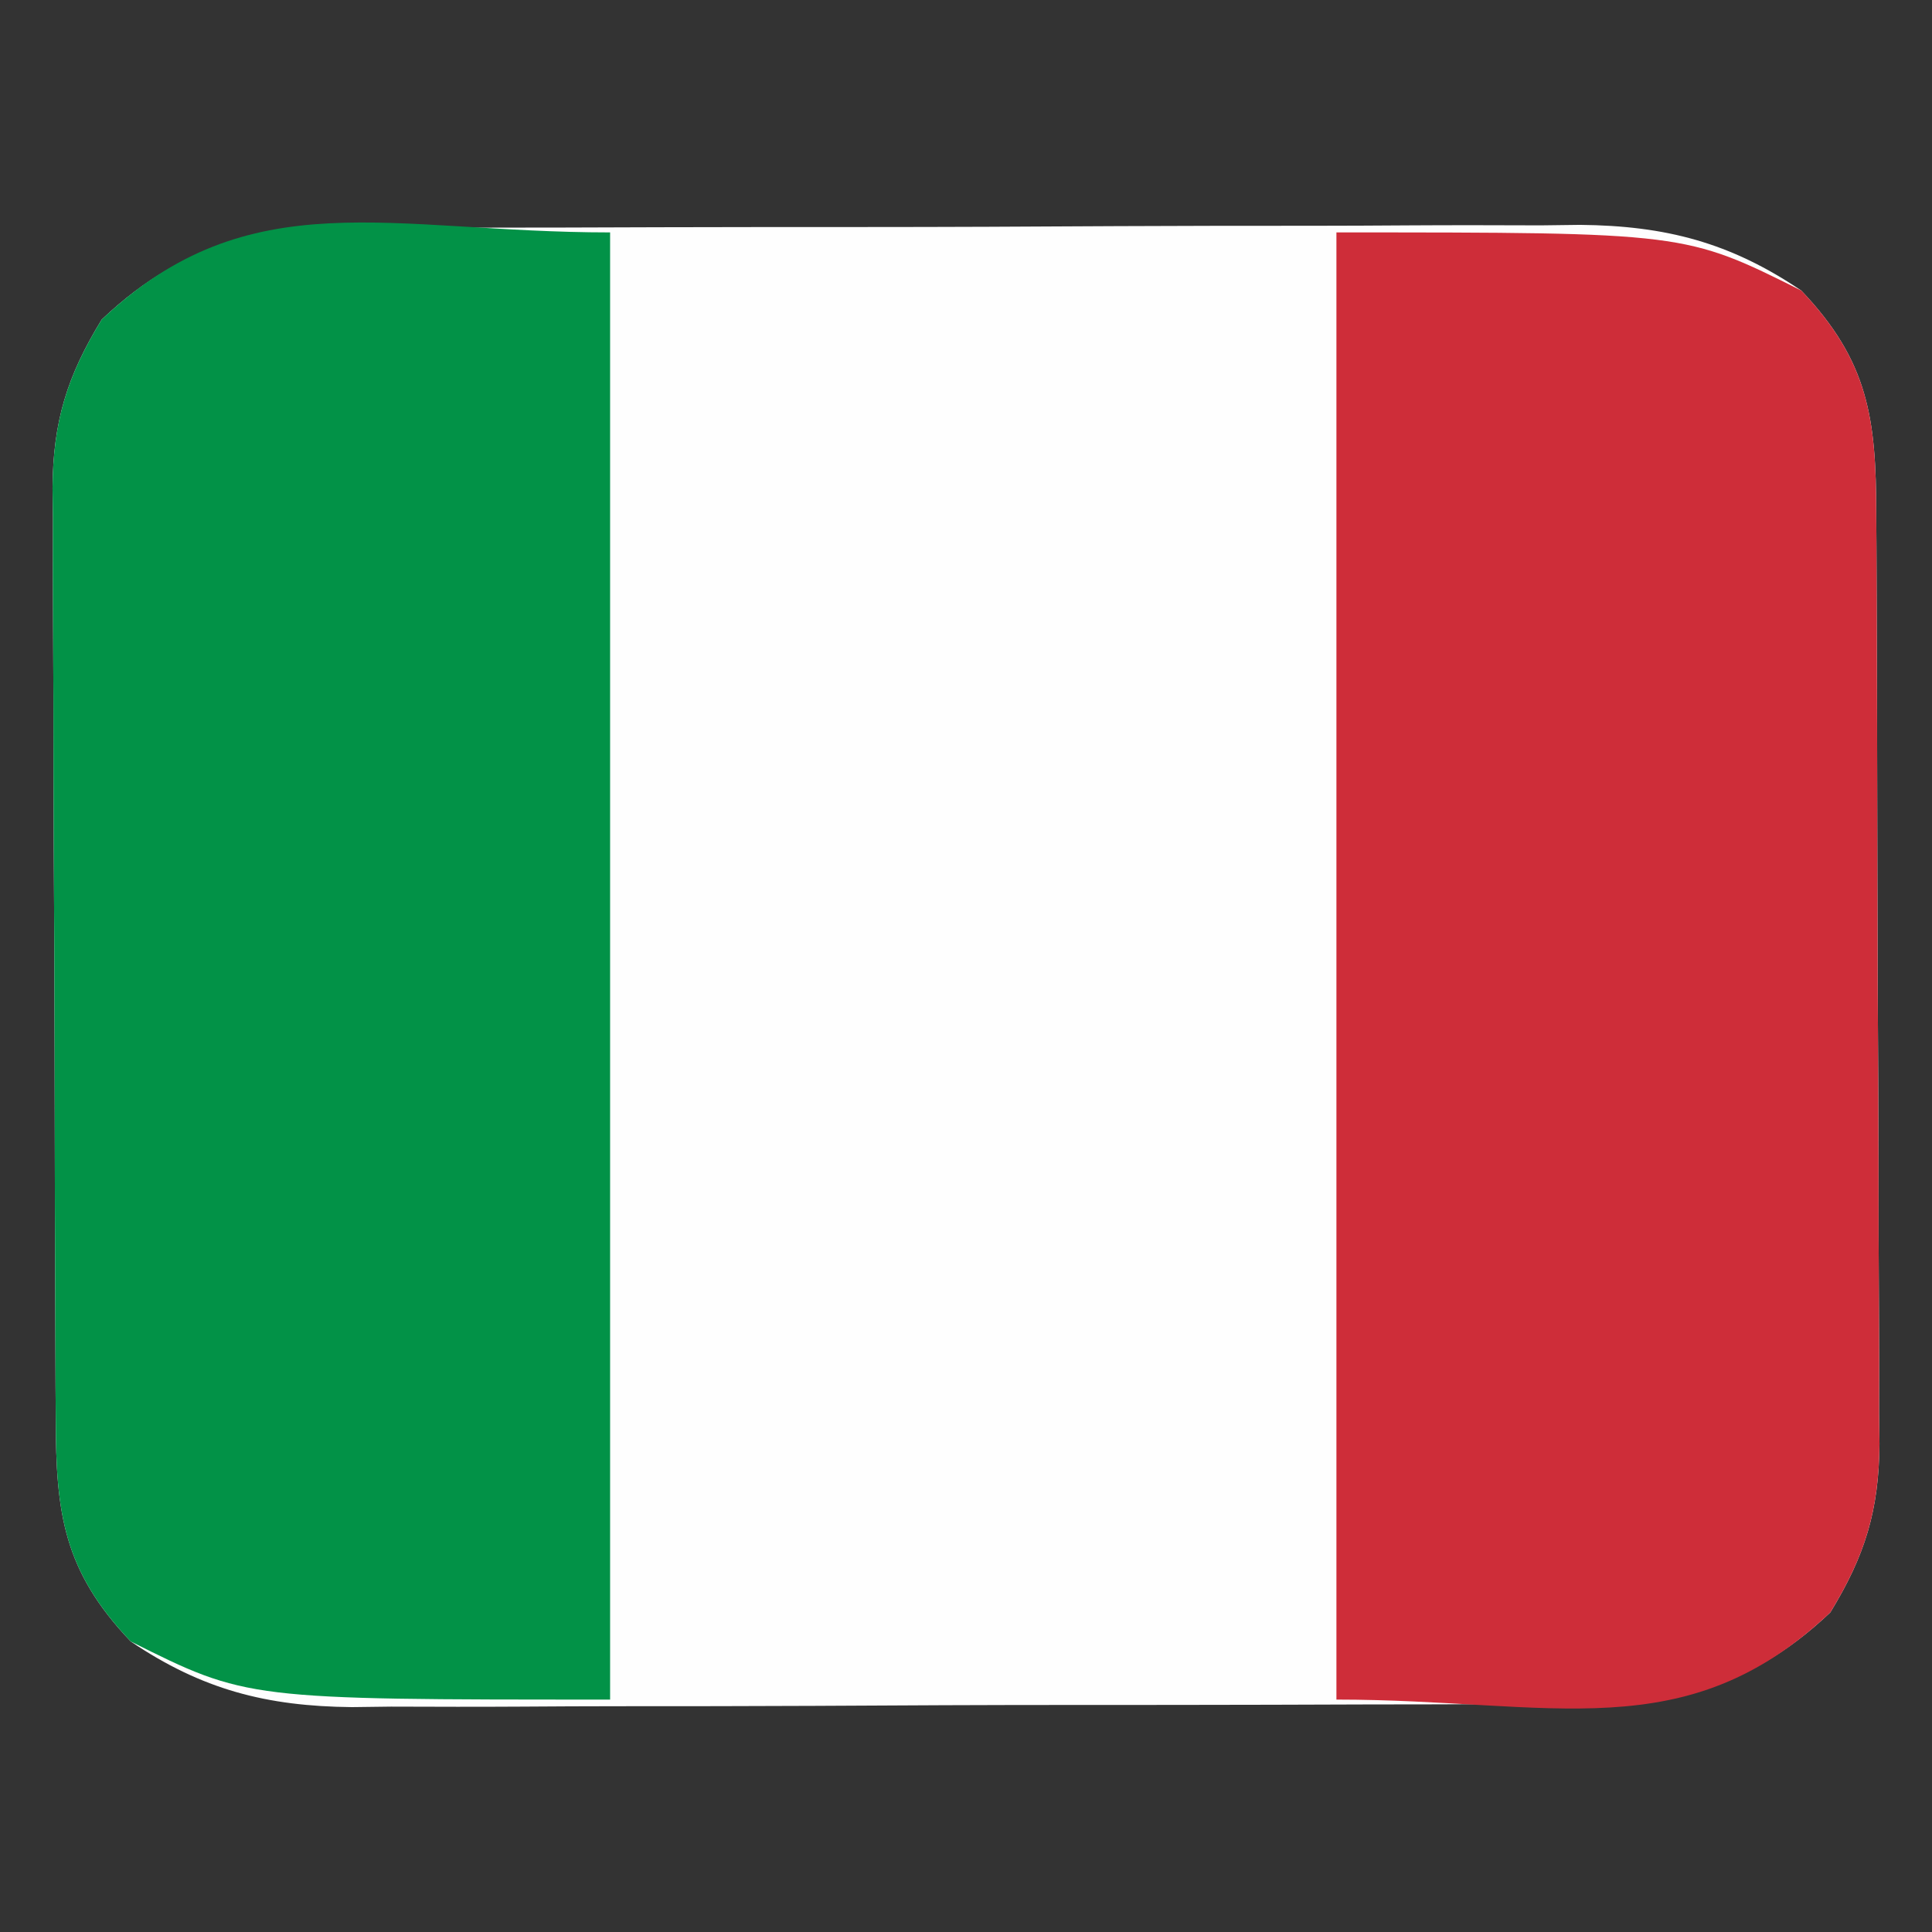 <?xml version="1.0" encoding="UTF-8"?>
<svg version="1.1" xmlns="http://www.w3.org/2000/svg" width="133" height="133">
<rect width="100%" height="100%" fill="#333333" stroke="none"/>
<path d="M0 0 C0.953 -0.007 1.907 -0.013 2.889 -0.02 C6.038 -0.039 9.186 -0.043 12.335 -0.045 C14.528 -0.052 16.721 -0.059 18.915 -0.066 C23.512 -0.078 28.109 -0.081 32.707 -0.08 C38.588 -0.08 44.468 -0.107 50.349 -0.142 C54.88 -0.164 59.41 -0.168 63.941 -0.167 C66.109 -0.169 68.276 -0.178 70.444 -0.194 C73.481 -0.213 76.517 -0.207 79.555 -0.195 C80.444 -0.207 81.333 -0.218 82.249 -0.229 C88.118 -0.171 92.568 0.976 97.471 4.291 C102.104 9.161 102.622 13.12 102.633 19.604 C102.64 20.717 102.64 20.717 102.648 21.852 C102.662 24.307 102.669 26.762 102.675 29.216 C102.68 30.924 102.686 32.632 102.692 34.339 C102.702 37.921 102.708 41.503 102.712 45.085 C102.717 49.668 102.741 54.251 102.77 58.835 C102.788 62.363 102.793 65.891 102.795 69.42 C102.798 71.109 102.806 72.799 102.819 74.488 C102.836 76.855 102.834 79.221 102.828 81.589 C102.837 82.282 102.846 82.976 102.856 83.691 C102.817 88.283 101.861 91.382 99.471 95.291 C93.398 101.044 87.945 101.589 79.943 101.581 C78.989 101.588 78.036 101.594 77.054 101.601 C73.905 101.62 70.757 101.624 67.608 101.626 C65.415 101.633 63.222 101.64 61.028 101.647 C56.431 101.659 51.834 101.662 47.236 101.661 C41.355 101.661 35.474 101.688 29.593 101.723 C25.063 101.745 20.532 101.749 16.002 101.748 C13.834 101.75 11.666 101.759 9.499 101.775 C6.462 101.794 3.425 101.788 0.388 101.776 C-0.501 101.788 -1.39 101.799 -2.306 101.81 C-8.176 101.752 -12.625 100.605 -17.529 97.291 C-22.161 92.42 -22.679 88.461 -22.69 81.977 C-22.695 81.235 -22.7 80.493 -22.705 79.729 C-22.719 77.274 -22.726 74.819 -22.732 72.365 C-22.737 70.657 -22.743 68.949 -22.749 67.242 C-22.759 63.66 -22.765 60.078 -22.769 56.496 C-22.774 51.913 -22.798 47.33 -22.827 42.747 C-22.845 39.218 -22.851 35.69 -22.852 32.161 C-22.855 30.472 -22.863 28.782 -22.876 27.093 C-22.893 24.726 -22.891 22.36 -22.885 19.992 C-22.894 19.299 -22.903 18.605 -22.913 17.89 C-22.874 13.299 -21.918 10.199 -19.529 6.291 C-13.455 0.537 -8.002 -0.008 0 0 Z " fill="#FEFEFE" transform="translate(26.529,15.709)"/>
<path d="M0 0 C0 33.33 0 66.66 0 101 C-25 101 -25 101 -33 97 C-37.633 92.13 -38.151 88.17 -38.161 81.686 C-38.166 80.944 -38.171 80.203 -38.176 79.438 C-38.191 76.984 -38.198 74.529 -38.203 72.074 C-38.209 70.367 -38.215 68.659 -38.22 66.951 C-38.231 63.369 -38.237 59.787 -38.24 56.205 C-38.246 51.622 -38.27 47.039 -38.298 42.456 C-38.317 38.927 -38.322 35.399 -38.324 31.87 C-38.327 30.181 -38.335 28.492 -38.348 26.803 C-38.365 24.436 -38.363 22.069 -38.356 19.702 C-38.366 19.008 -38.375 18.314 -38.384 17.6 C-38.345 13.008 -37.39 9.908 -35 6 C-24.796 -3.667 -15.158 0 0 0 Z " fill="#029247" transform="translate(42,16)"/>
<path d="M0 0 C24 0 24 0 32 4 C36.633 8.87 37.151 12.83 37.161 19.314 C37.169 20.426 37.169 20.426 37.176 21.562 C37.191 24.016 37.198 26.471 37.203 28.926 C37.209 30.633 37.215 32.341 37.22 34.049 C37.231 37.631 37.237 41.213 37.24 44.795 C37.246 49.378 37.27 53.961 37.298 58.544 C37.317 62.073 37.322 65.601 37.324 69.13 C37.327 70.819 37.335 72.508 37.348 74.197 C37.365 76.564 37.363 78.931 37.356 81.298 C37.37 82.339 37.37 82.339 37.384 83.4 C37.345 87.992 36.39 91.092 34 95 C24.02 104.455 14.848 101 0 101 C0 67.67 0 34.34 0 0 Z " fill="#CE2D39" transform="translate(92,16)"/>
</svg>
